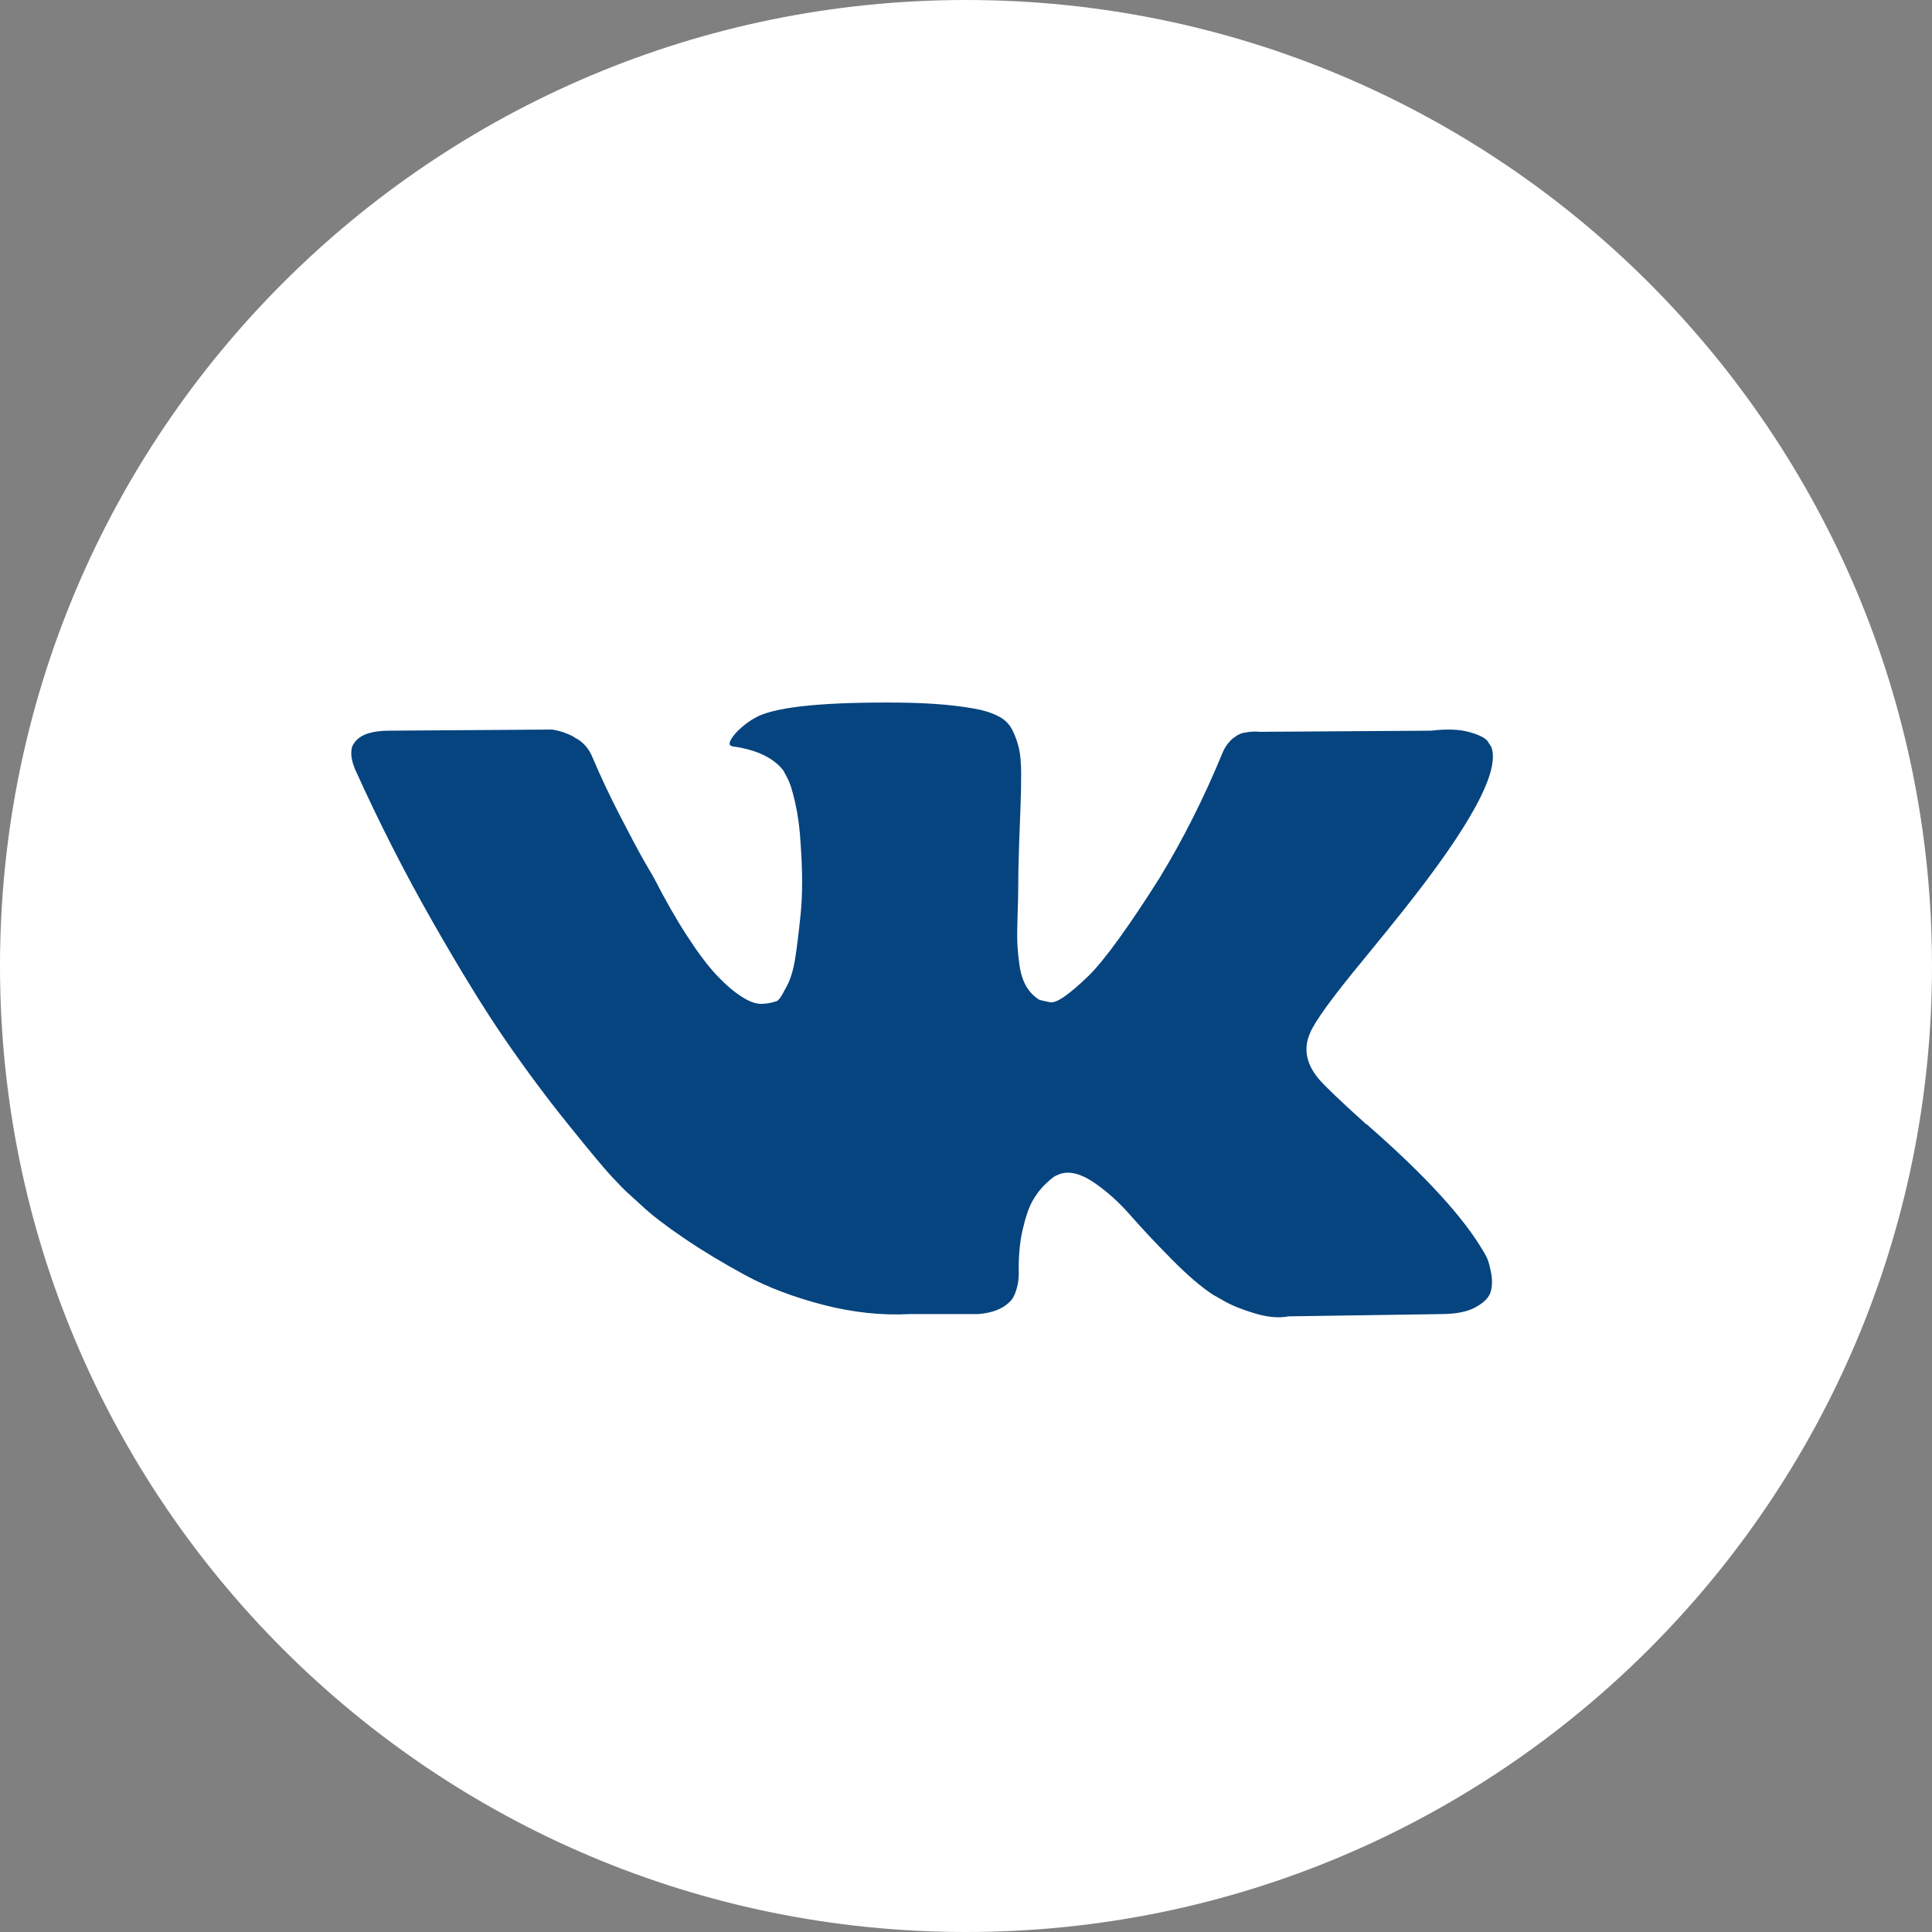 <?xml version="1.0" encoding="UTF-8"?> <svg xmlns="http://www.w3.org/2000/svg" width="88" height="88" viewBox="0 0 88 88" fill="none"><rect x="0" y="0" width="88" height="88" fill="#808080" stroke="none"/> <path d="M88 44C88 68.3 68.3 88 44 88C19.7 88 0 68.3 0 44C0 19.7 19.7 0 44 0C68.3 0 88 19.7 88 44Z" fill="white"></path> <path d="M62.106 43.706C62.845 42.804 63.432 42.08 63.866 41.534C66.988 37.616 68.342 35.114 67.927 34.023L67.764 33.767C67.656 33.613 67.376 33.472 66.925 33.345C66.474 33.217 65.896 33.197 65.192 33.281L57.395 33.333C57.215 33.316 57.034 33.32 56.854 33.345C56.673 33.371 56.556 33.397 56.502 33.422C56.447 33.448 56.402 33.468 56.366 33.485L56.258 33.562C56.168 33.613 56.069 33.703 55.961 33.831C55.852 33.959 55.761 34.107 55.69 34.278C54.842 36.339 53.876 38.256 52.793 40.027C52.125 41.083 51.511 42 50.952 42.774C50.392 43.549 49.923 44.12 49.544 44.485C49.165 44.852 48.822 45.146 48.516 45.367C48.208 45.589 47.974 45.682 47.812 45.648C47.649 45.614 47.496 45.581 47.352 45.545C47.099 45.393 46.895 45.184 46.742 44.92C46.589 44.657 46.485 44.324 46.431 43.923C46.377 43.523 46.345 43.178 46.336 42.888C46.327 42.599 46.332 42.19 46.35 41.662C46.368 41.133 46.377 40.776 46.377 40.589C46.377 39.942 46.391 39.239 46.418 38.481C46.445 37.723 46.468 37.122 46.485 36.679C46.503 36.237 46.512 35.768 46.512 35.274C46.512 34.781 46.48 34.393 46.417 34.111C46.354 33.831 46.259 33.558 46.133 33.294C46.006 33.03 45.822 32.825 45.578 32.681C45.334 32.536 45.032 32.422 44.671 32.336C43.714 32.131 42.495 32.021 41.016 32.003C37.658 31.971 35.502 32.175 34.545 32.617C34.166 32.805 33.823 33.06 33.516 33.384C33.191 33.759 33.146 33.964 33.381 33.997C34.464 34.15 35.231 34.517 35.682 35.096L35.845 35.402C35.971 35.624 36.097 36.016 36.224 36.578C36.35 37.14 36.431 37.761 36.468 38.443C36.558 39.686 36.558 40.751 36.468 41.637C36.377 42.523 36.292 43.213 36.211 43.706C36.129 44.2 36.007 44.6 35.845 44.906C35.683 45.214 35.575 45.401 35.52 45.469C35.466 45.537 35.421 45.58 35.385 45.597C35.15 45.681 34.907 45.724 34.654 45.724C34.401 45.724 34.094 45.605 33.733 45.366C33.372 45.129 32.997 44.8 32.61 44.383C32.221 43.966 31.784 43.382 31.297 42.632C30.809 41.883 30.303 40.997 29.78 39.975L29.348 39.234C29.077 38.758 28.707 38.063 28.238 37.152C27.768 36.241 27.353 35.36 26.992 34.507C26.848 34.15 26.631 33.878 26.342 33.69L26.207 33.613C26.117 33.545 25.972 33.472 25.774 33.396C25.575 33.32 25.368 33.264 25.151 33.23L17.733 33.281C16.975 33.281 16.461 33.443 16.19 33.767L16.082 33.92C16.027 34.006 16 34.142 16 34.329C16 34.517 16.054 34.746 16.163 35.018C17.246 37.421 18.424 39.737 19.696 41.968C20.968 44.2 22.074 45.997 23.012 47.36C23.951 48.724 24.907 50.009 25.883 51.218C26.858 52.428 27.503 53.203 27.818 53.543C28.134 53.884 28.382 54.14 28.563 54.309L29.239 54.923C29.672 55.332 30.309 55.822 31.148 56.392C31.988 56.963 32.917 57.525 33.937 58.078C34.956 58.632 36.144 59.083 37.497 59.433C38.85 59.783 40.168 59.923 41.45 59.854H44.563C45.195 59.803 45.673 59.617 45.998 59.292L46.106 59.165C46.178 59.063 46.246 58.905 46.309 58.693C46.372 58.48 46.404 58.245 46.404 57.99C46.386 57.258 46.445 56.597 46.58 56.01C46.715 55.422 46.869 54.98 47.041 54.681C47.212 54.383 47.406 54.132 47.623 53.927C47.839 53.722 47.992 53.6 48.083 53.557C48.173 53.515 48.246 53.485 48.3 53.467C48.732 53.331 49.242 53.463 49.829 53.863C50.416 54.264 50.967 54.757 51.481 55.345C51.995 55.933 52.613 56.593 53.336 57.325C54.057 58.058 54.689 58.603 55.231 58.961L55.772 59.268C56.133 59.472 56.602 59.659 57.18 59.83C57.758 60 58.263 60.043 58.696 59.958L65.627 59.855C66.313 59.855 66.846 59.749 67.225 59.535C67.604 59.324 67.829 59.088 67.901 58.833C67.973 58.578 67.978 58.289 67.915 57.965C67.852 57.641 67.788 57.416 67.726 57.288C67.662 57.161 67.604 57.054 67.549 56.969C66.647 55.436 64.923 53.553 62.378 51.322L62.324 51.271L62.297 51.245L62.27 51.22H62.243C61.087 50.181 60.357 49.483 60.05 49.124C59.491 48.444 59.364 47.754 59.671 47.056C59.886 46.526 60.698 45.41 62.106 43.706Z" fill="#06447F"></path> </svg> 